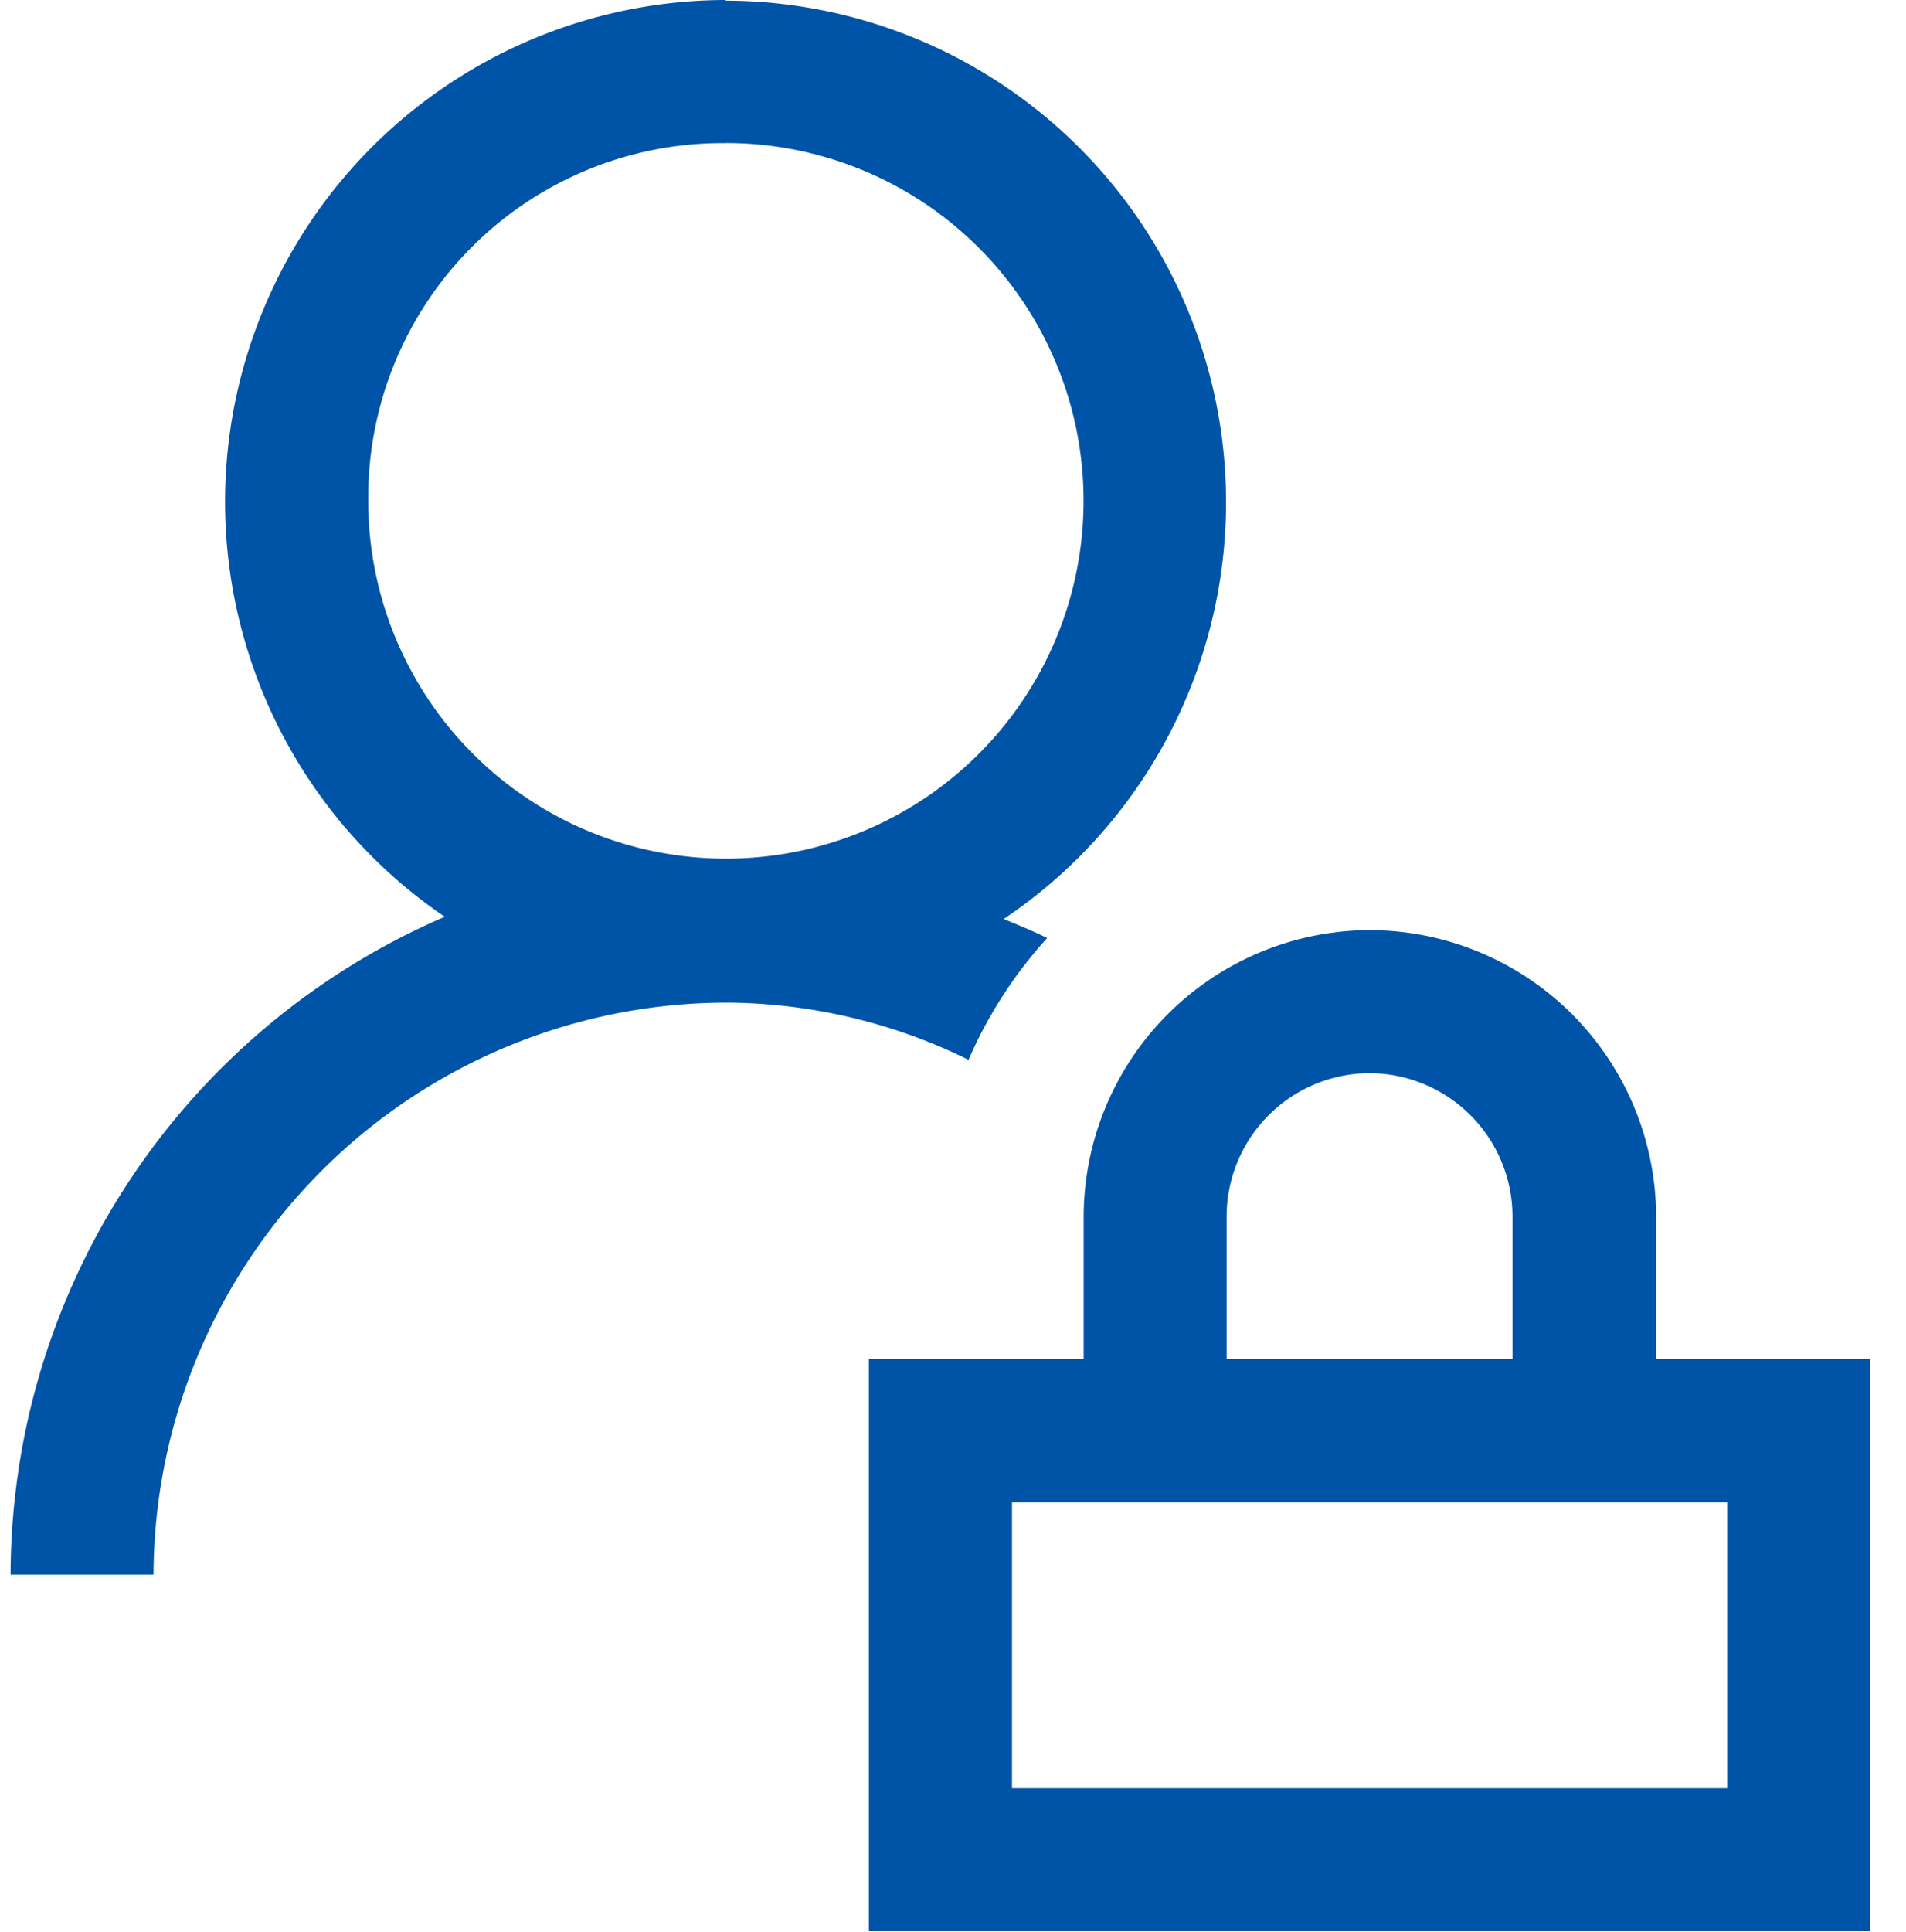 <svg xmlns="http://www.w3.org/2000/svg" width="20" height="20.264" viewBox="0 0 20 20.264">
  <g id="Icon" transform="translate(-0.264 0.268)">
    <rect id="Area" width="20" height="20" transform="translate(0.264 -0.004)" fill="#0054a7" opacity="0"/>
    <g id="Icon-2" data-name="Icon" transform="translate(0.375 -0.268)">
      <path id="f7a3f06a-2ccc-44e9-8dbf-13691f531331" d="M12.838,4.444A5.263,5.263,0,0,0,9.889,14.06a7.531,7.531,0,0,0-4.556,6.9h1.5a6.022,6.022,0,0,1,6-6,5.8,5.8,0,0,1,2.552.6,4.629,4.629,0,0,1,.825-1.277c-.149-.075-.3-.134-.456-.2a5.261,5.261,0,0,0-2.921-9.632Zm0,1.5A3.753,3.753,0,1,1,9.086,9.7,3.717,3.717,0,0,1,12.838,5.945ZM19.593,14.2a3.011,3.011,0,0,0-3,3v1.5H14.339v6H24.846v-6H22.6V17.2A3.011,3.011,0,0,0,19.593,14.2Zm0,1.5a1.506,1.506,0,0,1,1.5,1.5v1.5h-3V17.2A1.506,1.506,0,0,1,19.593,15.7Zm-3.752,4.5h7.505v3H15.841Z" transform="translate(-5.333 -4.444)" fill="#0054a7"/>
    </g>
  </g>
</svg>
